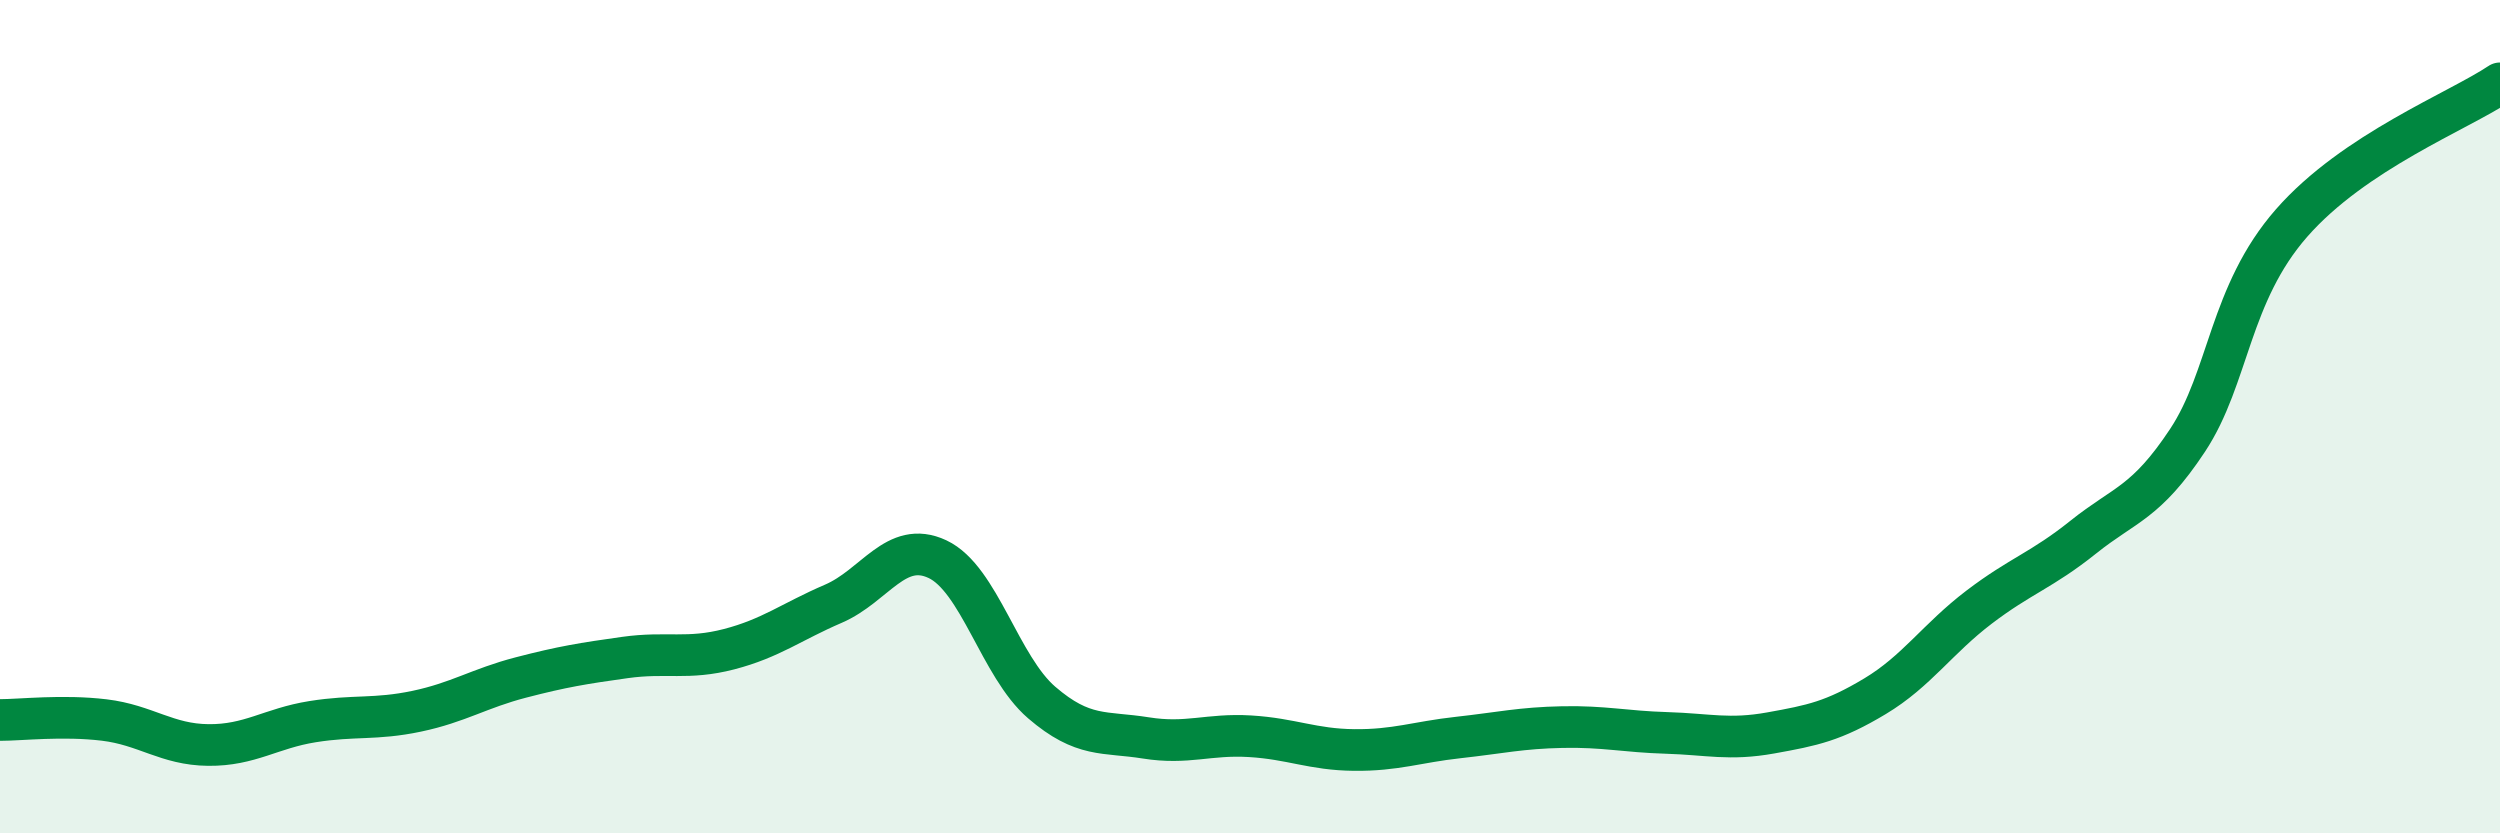 
    <svg width="60" height="20" viewBox="0 0 60 20" xmlns="http://www.w3.org/2000/svg">
      <path
        d="M 0,17.28 C 0.5,17.28 1.5,17.16 2.5,17.28 C 3.5,17.4 4,17.87 5,17.88 C 6,17.89 6.5,17.48 7.5,17.32 C 8.5,17.16 9,17.28 10,17.07 C 11,16.86 11.5,16.52 12.5,16.26 C 13.5,16 14,15.92 15,15.78 C 16,15.64 16.5,15.84 17.5,15.58 C 18.5,15.32 19,14.92 20,14.49 C 21,14.06 21.5,12.95 22.5,13.42 C 23.5,13.89 24,16 25,16.86 C 26,17.72 26.5,17.55 27.5,17.71 C 28.5,17.87 29,17.61 30,17.67 C 31,17.73 31.5,17.99 32.5,18 C 33.5,18.01 34,17.81 35,17.7 C 36,17.59 36.5,17.47 37.5,17.45 C 38.5,17.43 39,17.56 40,17.59 C 41,17.62 41.5,17.77 42.5,17.59 C 43.5,17.41 44,17.31 45,16.71 C 46,16.11 46.5,15.33 47.5,14.57 C 48.5,13.81 49,13.69 50,12.89 C 51,12.09 51.5,12.08 52.5,10.57 C 53.5,9.06 53.5,7.06 55,5.35 C 56.5,3.64 59,2.67 60,2L60 20L0 20Z"
        fill="#008740"
        opacity="0.1"
        stroke-linecap="round"
        stroke-linejoin="round"
      />
      <path
        d="M 0,17.28 C 0.5,17.28 1.5,17.16 2.5,17.28 C 3.5,17.4 4,17.87 5,17.88 C 6,17.89 6.5,17.48 7.5,17.32 C 8.5,17.16 9,17.28 10,17.07 C 11,16.86 11.5,16.52 12.5,16.26 C 13.5,16 14,15.92 15,15.78 C 16,15.64 16.5,15.84 17.5,15.58 C 18.5,15.32 19,14.92 20,14.49 C 21,14.06 21.5,12.95 22.5,13.42 C 23.5,13.89 24,16 25,16.86 C 26,17.72 26.5,17.55 27.5,17.71 C 28.5,17.87 29,17.61 30,17.67 C 31,17.73 31.5,17.99 32.5,18 C 33.5,18.01 34,17.81 35,17.7 C 36,17.59 36.5,17.47 37.5,17.45 C 38.5,17.43 39,17.56 40,17.59 C 41,17.62 41.5,17.77 42.5,17.59 C 43.5,17.41 44,17.31 45,16.71 C 46,16.11 46.5,15.33 47.5,14.57 C 48.5,13.81 49,13.69 50,12.89 C 51,12.09 51.5,12.08 52.5,10.57 C 53.5,9.06 53.5,7.06 55,5.35 C 56.5,3.64 59,2.67 60,2"
        stroke="#008740"
        stroke-width="1"
        fill="none"
        stroke-linecap="round"
        stroke-linejoin="round"
      />
    </svg>
  